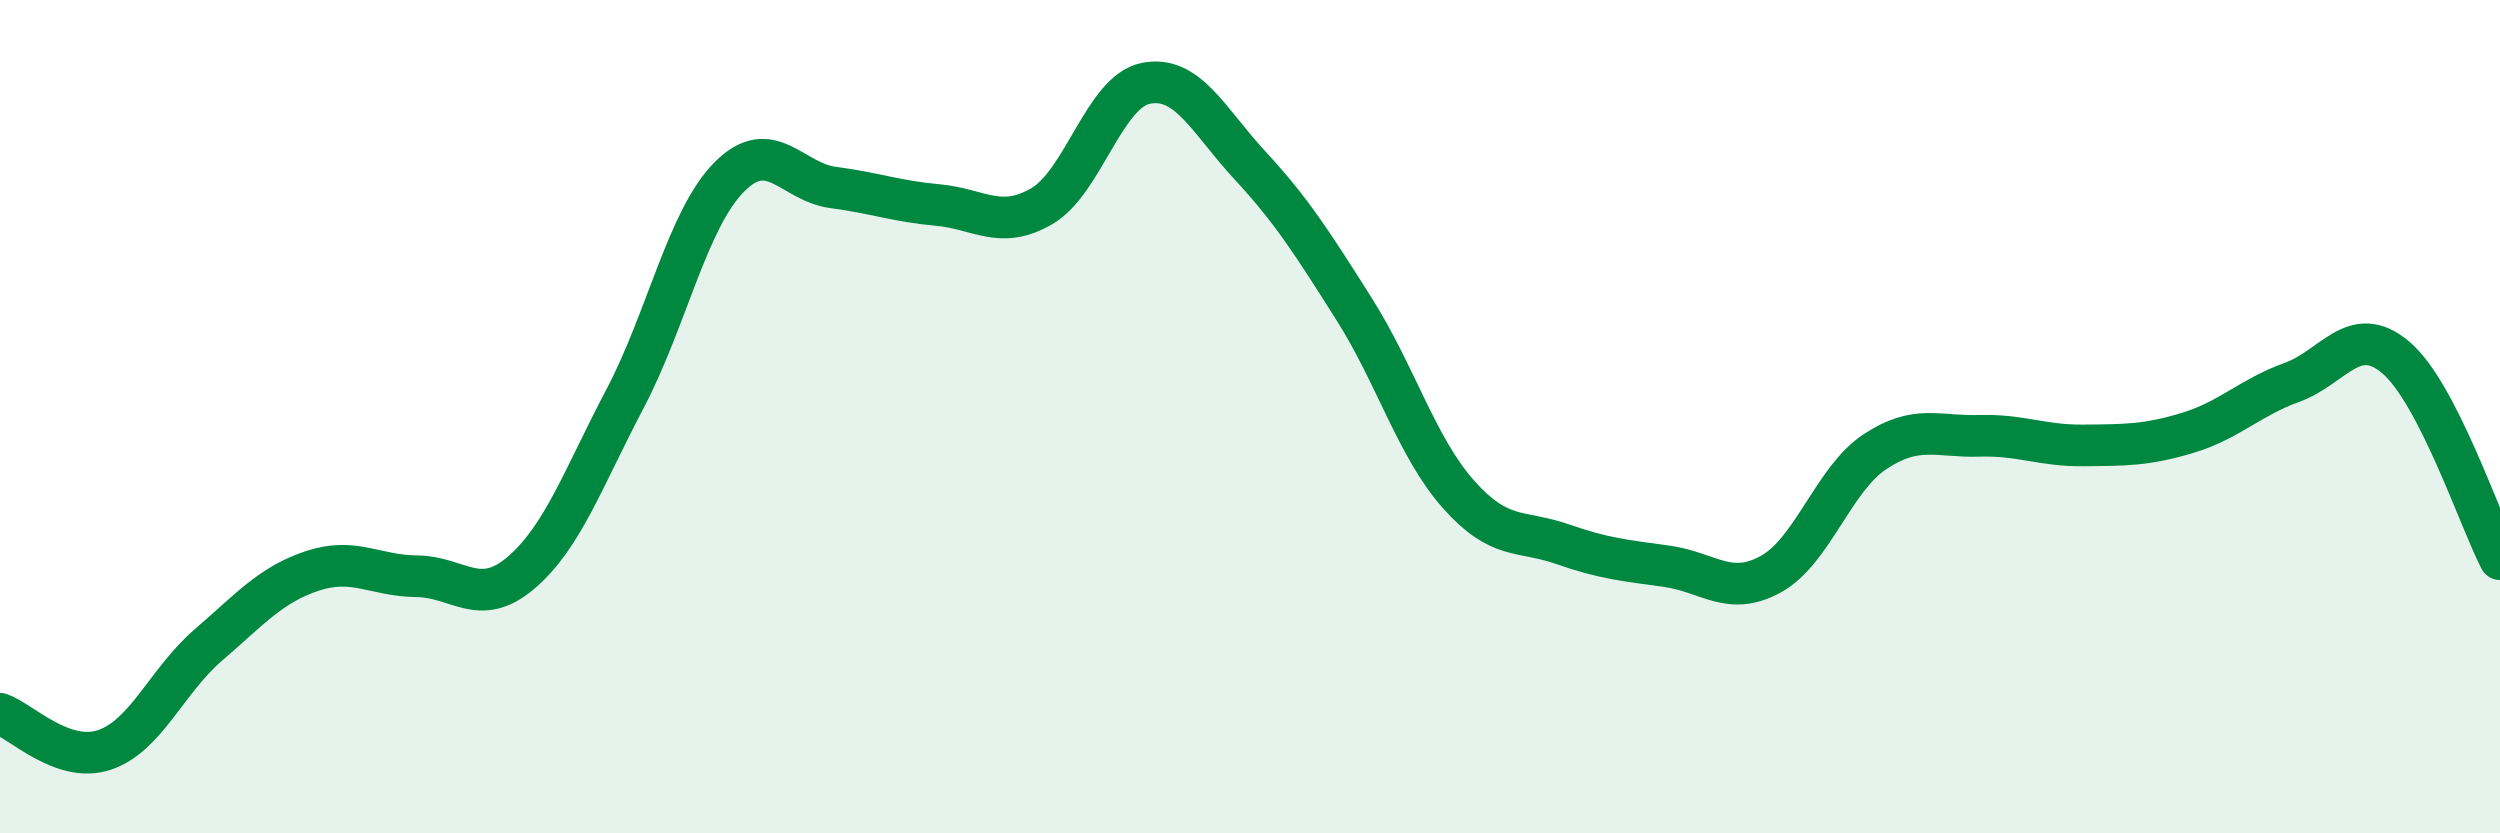 
    <svg width="60" height="20" viewBox="0 0 60 20" xmlns="http://www.w3.org/2000/svg">
      <path
        d="M 0,17.13 C 0.5,17.3 1.5,18.33 2.5,18 C 3.5,17.67 4,16.34 5,15.48 C 6,14.62 6.5,14.03 7.5,13.7 C 8.5,13.37 9,13.82 10,13.83 C 11,13.84 11.5,14.6 12.5,13.75 C 13.5,12.9 14,11.47 15,9.57 C 16,7.67 16.5,5.26 17.5,4.25 C 18.5,3.24 19,4.37 20,4.5 C 21,4.63 21.5,4.83 22.5,4.92 C 23.5,5.01 24,5.53 25,4.95 C 26,4.37 26.5,2.2 27.5,2 C 28.5,1.8 29,2.89 30,3.97 C 31,5.05 31.5,5.84 32.5,7.42 C 33.5,9 34,10.73 35,11.86 C 36,12.99 36.5,12.71 37.5,13.06 C 38.5,13.41 39,13.45 40,13.59 C 41,13.73 41.5,14.33 42.5,13.78 C 43.5,13.23 44,11.5 45,10.84 C 46,10.18 46.5,10.49 47.5,10.46 C 48.5,10.43 49,10.7 50,10.69 C 51,10.68 51.5,10.69 52.5,10.39 C 53.5,10.09 54,9.54 55,9.18 C 56,8.82 56.5,7.73 57.5,8.58 C 58.5,9.43 59.5,12.45 60,13.42L60 20L0 20Z"
        fill="#008740"
        opacity="0.1"
        stroke-linecap="round"
        stroke-linejoin="round"
      />
      <path
        d="M 0,17.13 C 0.5,17.3 1.5,18.33 2.5,18 C 3.5,17.67 4,16.34 5,15.48 C 6,14.62 6.5,14.03 7.5,13.7 C 8.5,13.37 9,13.82 10,13.83 C 11,13.84 11.5,14.6 12.5,13.75 C 13.5,12.9 14,11.47 15,9.57 C 16,7.67 16.5,5.26 17.5,4.25 C 18.5,3.24 19,4.37 20,4.5 C 21,4.63 21.5,4.83 22.5,4.92 C 23.5,5.01 24,5.53 25,4.95 C 26,4.37 26.5,2.2 27.5,2 C 28.5,1.8 29,2.89 30,3.97 C 31,5.05 31.5,5.84 32.5,7.42 C 33.5,9 34,10.73 35,11.86 C 36,12.99 36.5,12.71 37.5,13.06 C 38.5,13.41 39,13.45 40,13.59 C 41,13.73 41.5,14.33 42.5,13.78 C 43.5,13.23 44,11.5 45,10.84 C 46,10.18 46.5,10.49 47.5,10.46 C 48.5,10.43 49,10.7 50,10.69 C 51,10.68 51.5,10.69 52.5,10.39 C 53.5,10.09 54,9.54 55,9.18 C 56,8.82 56.5,7.73 57.5,8.58 C 58.5,9.43 59.5,12.45 60,13.42"
        stroke="#008740"
        stroke-width="1"
        fill="none"
        stroke-linecap="round"
        stroke-linejoin="round"
      />
    </svg>
  